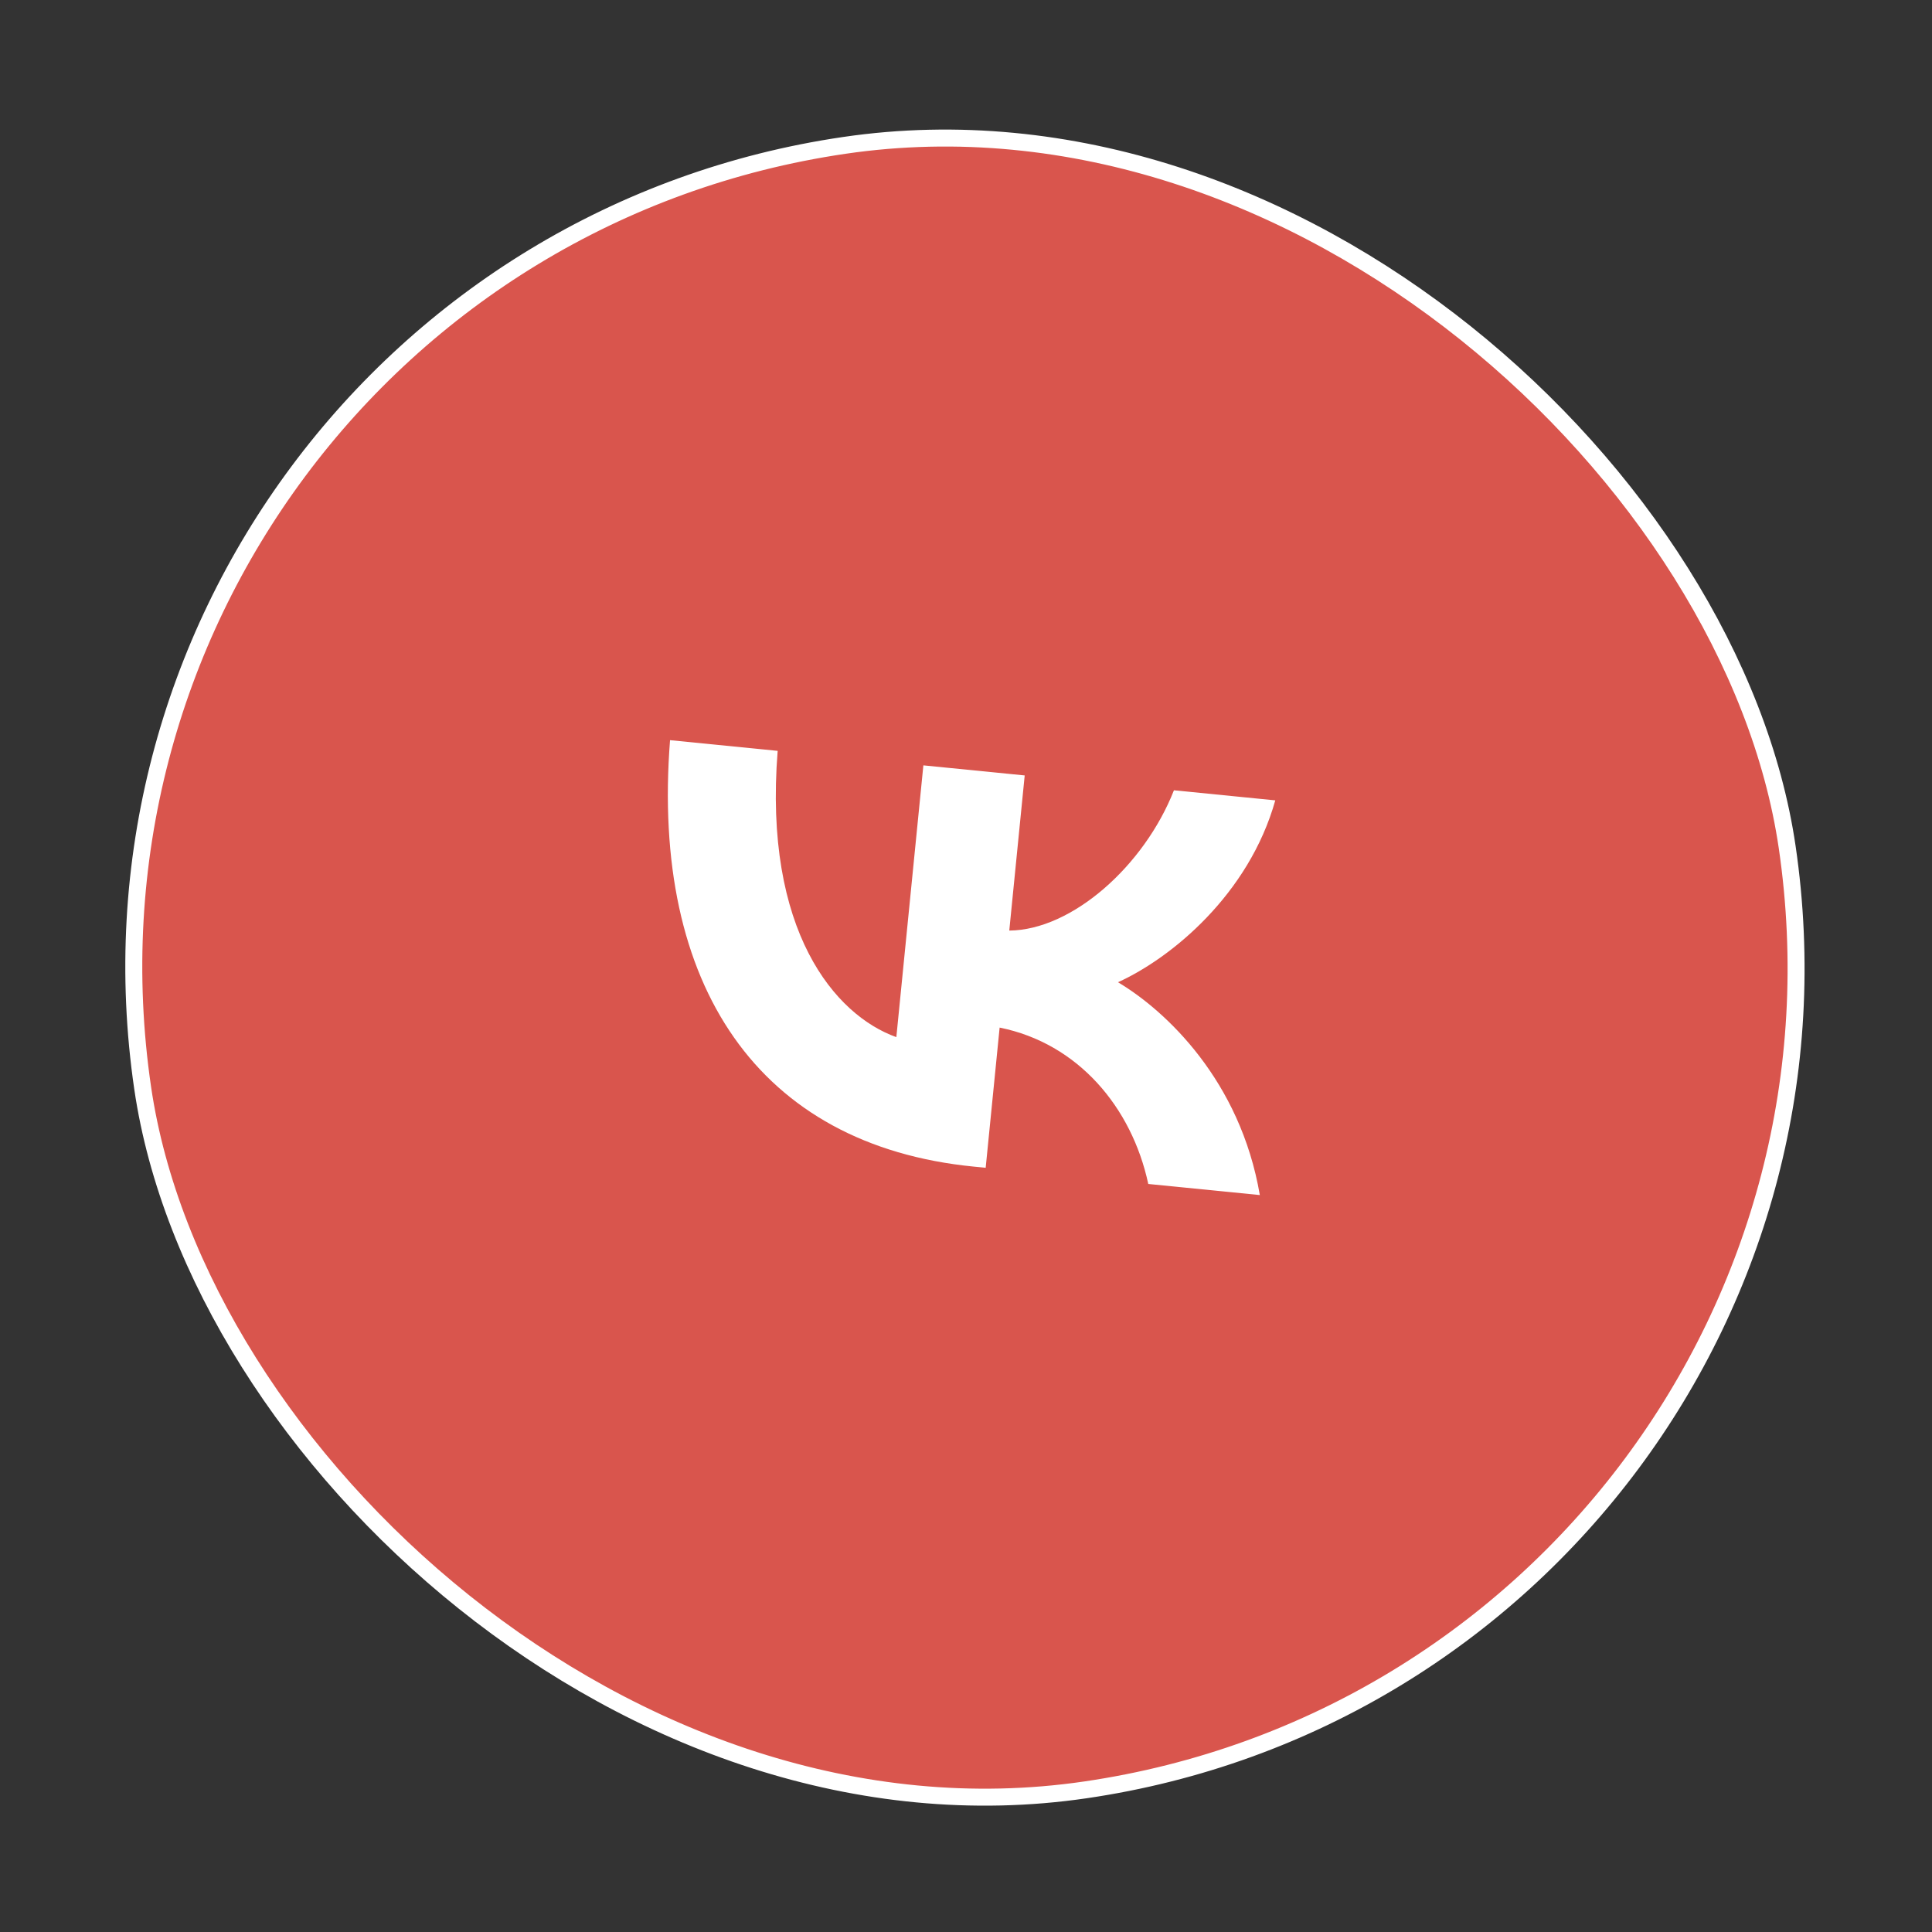 <?xml version="1.0" encoding="UTF-8"?> <svg xmlns="http://www.w3.org/2000/svg" width="330" height="330" viewBox="0 0 330 330" fill="none"><rect x="0" y="0" width="330" height="330" fill="#333333" stroke="none"/><rect x="3.777" y="45.428" width="283.894" height="283.894" rx="141.947" transform="rotate(-8.343 3.777 45.428)" fill="#D9554D" stroke="white" stroke-width="2.899"></rect><path d="M166.282 199.261C129.587 195.612 111.158 168.374 114.449 126.426L132.831 128.254C130.379 159.039 142.635 173.401 153.102 177.152L157.719 130.729L175.027 132.45L172.392 158.949C183.105 158.863 195.44 147.895 200.518 134.986L217.827 136.707C213.314 152.789 200.038 163.663 190.957 167.773C199.144 172.652 211.849 184.553 215.187 204.125L196.134 202.23C193.31 189.077 184.095 178.202 170.744 175.519L168.362 199.468L166.282 199.261Z" fill="white"></path></svg> 